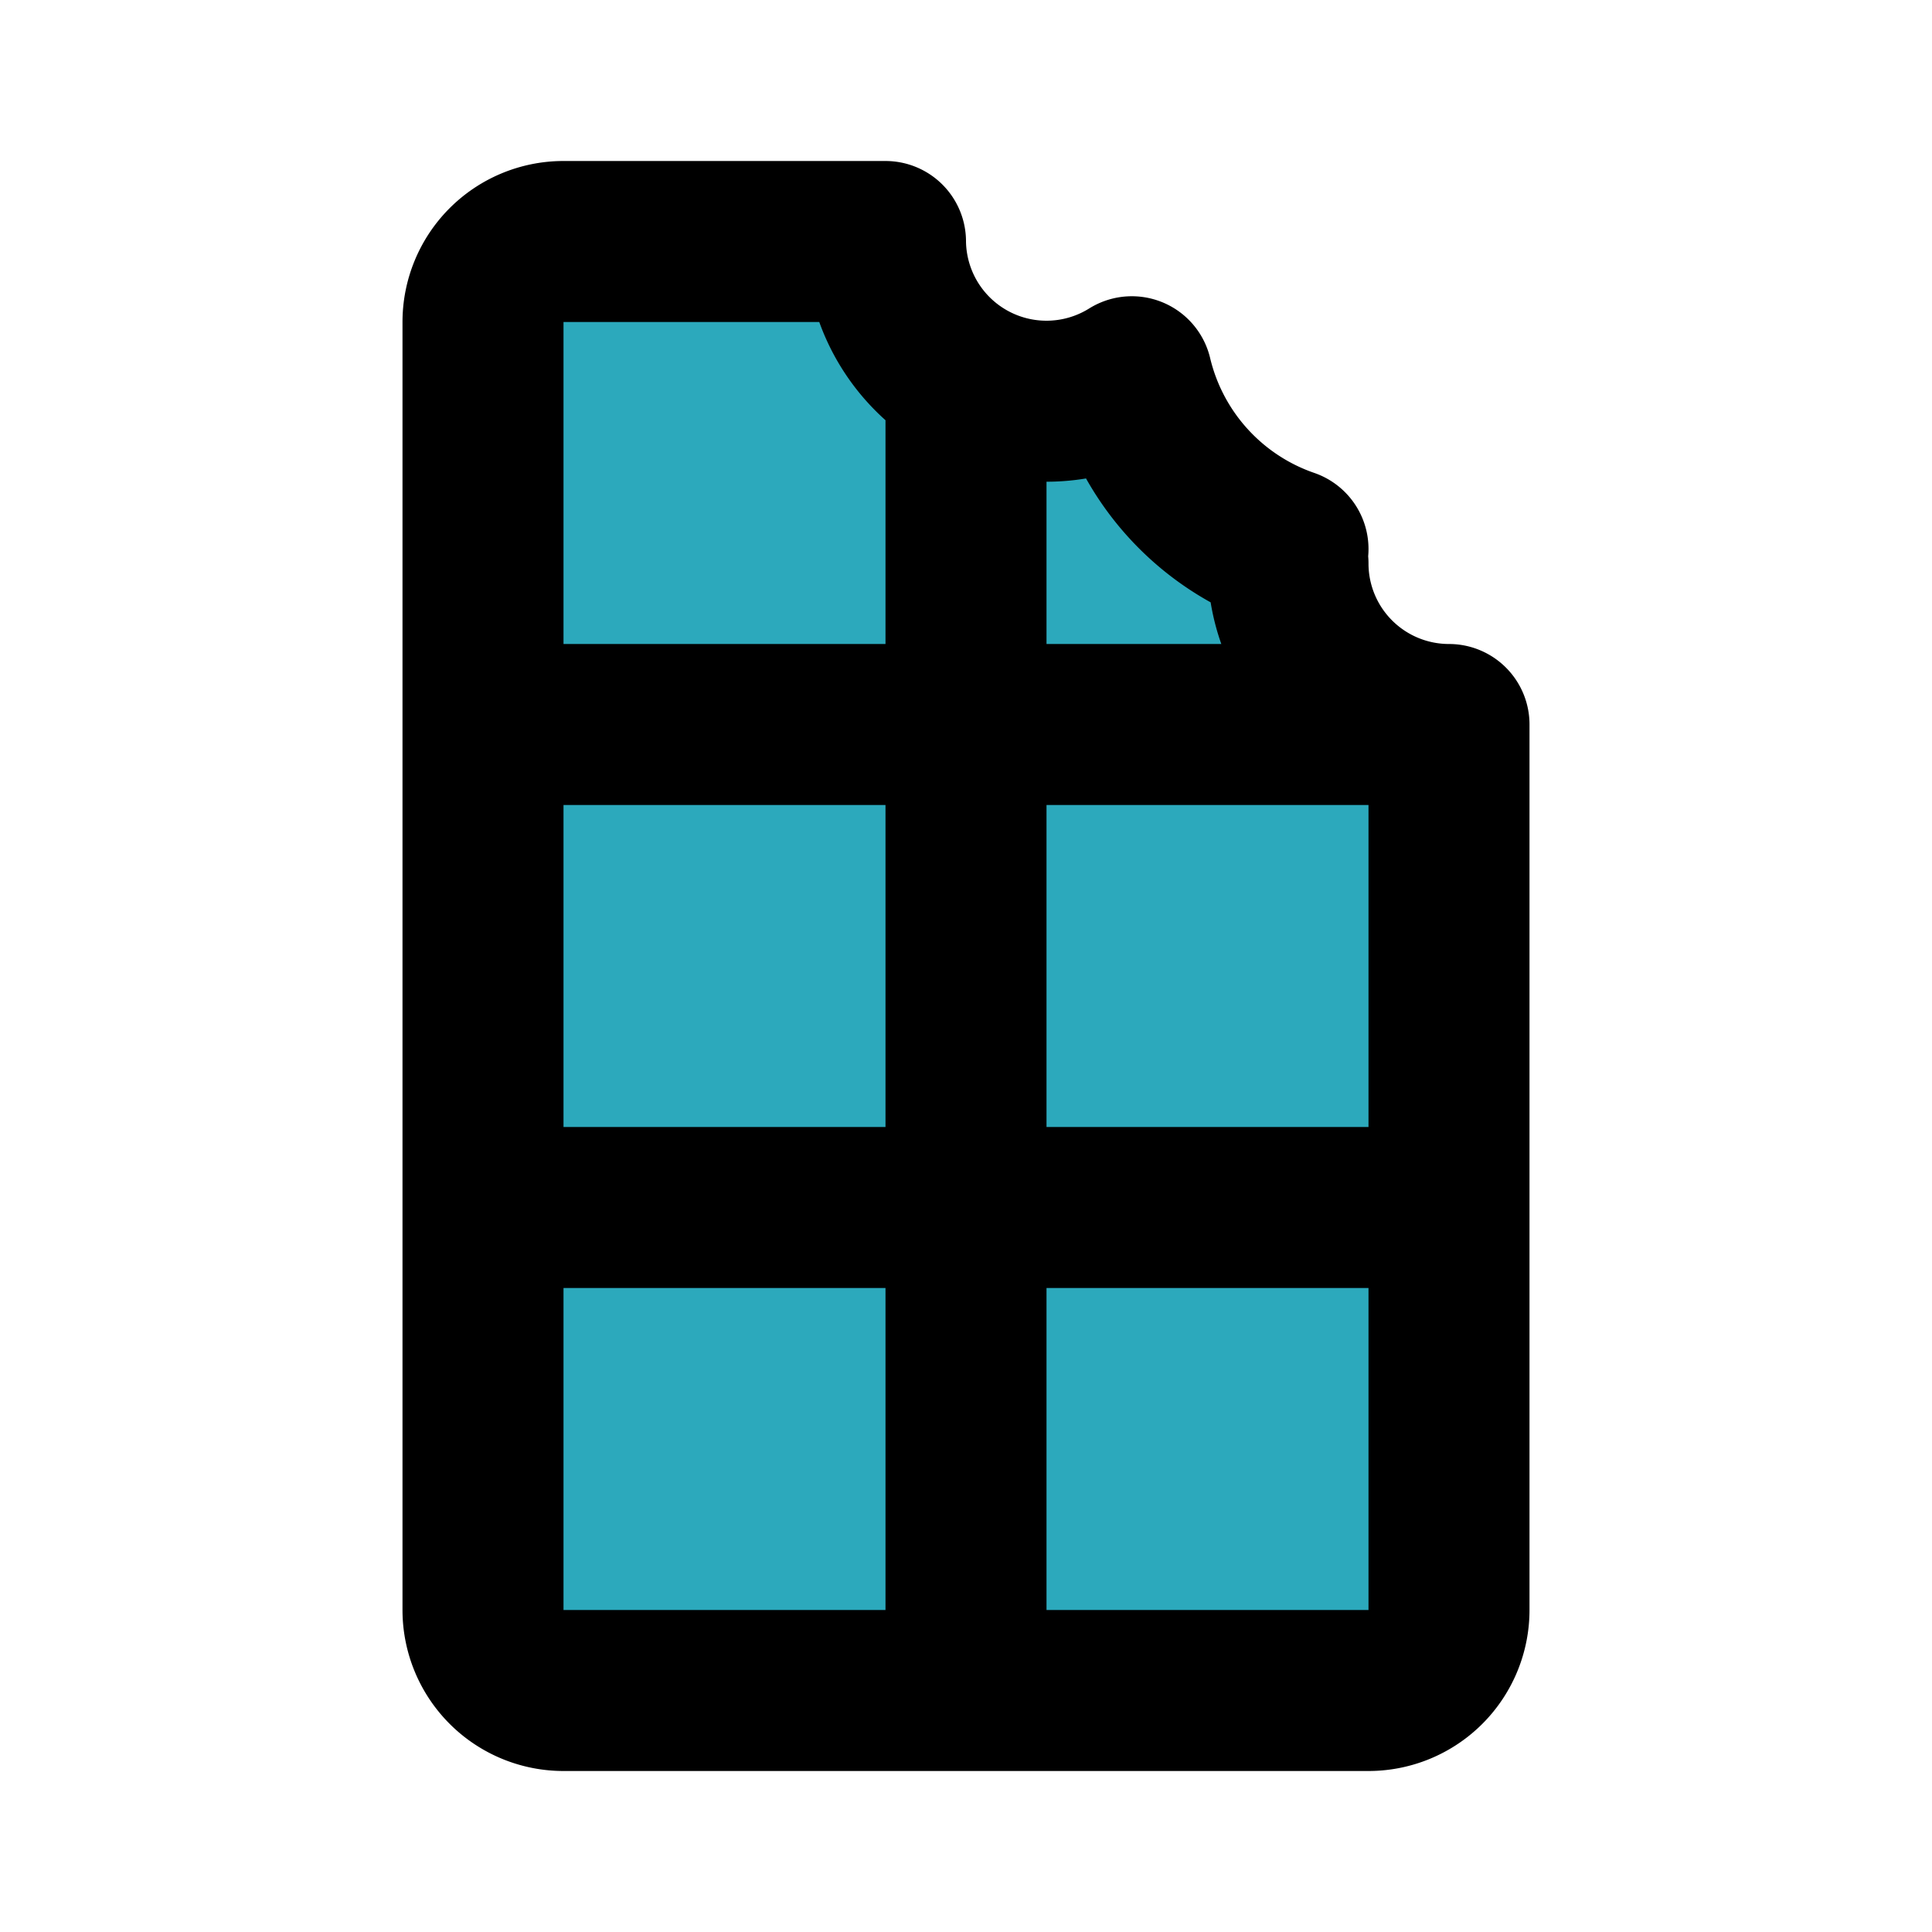 <?xml version="1.0" encoding="utf-8"?><!-- Скачано с сайта svg4.ru / Downloaded from svg4.ru -->
<svg fill="#000000" width="800px" height="800px" viewBox="0 0 24 24" id="chocolate-5" data-name="Flat Line" xmlns="http://www.w3.org/2000/svg" class="icon flat-line"><path id="secondary" d="M18,9V20a1,1,0,0,1-1,1H7a1,1,0,0,1-1-1V4A1,1,0,0,1,7,3h4a2,2,0,0,0,3.08,1.68A3,3,0,0,0,16,6.82,1.1,1.1,0,0,0,16,7,2,2,0,0,0,18,9Z" style="fill: rgb(44, 169, 188); stroke-width: 2;"></path><path id="primary" d="M12,21V5M6,15H18M6,9H18M16,7a1.1,1.1,0,0,1,0-.18,3,3,0,0,1-1.94-2.14A2,2,0,0,1,11,3H7A1,1,0,0,0,6,4V20a1,1,0,0,0,1,1H17a1,1,0,0,0,1-1V9A2,2,0,0,1,16,7Z" style="fill: none; stroke: rgb(0, 0, 0); stroke-linecap: round; stroke-linejoin: round; stroke-width: 2;"></path></svg>